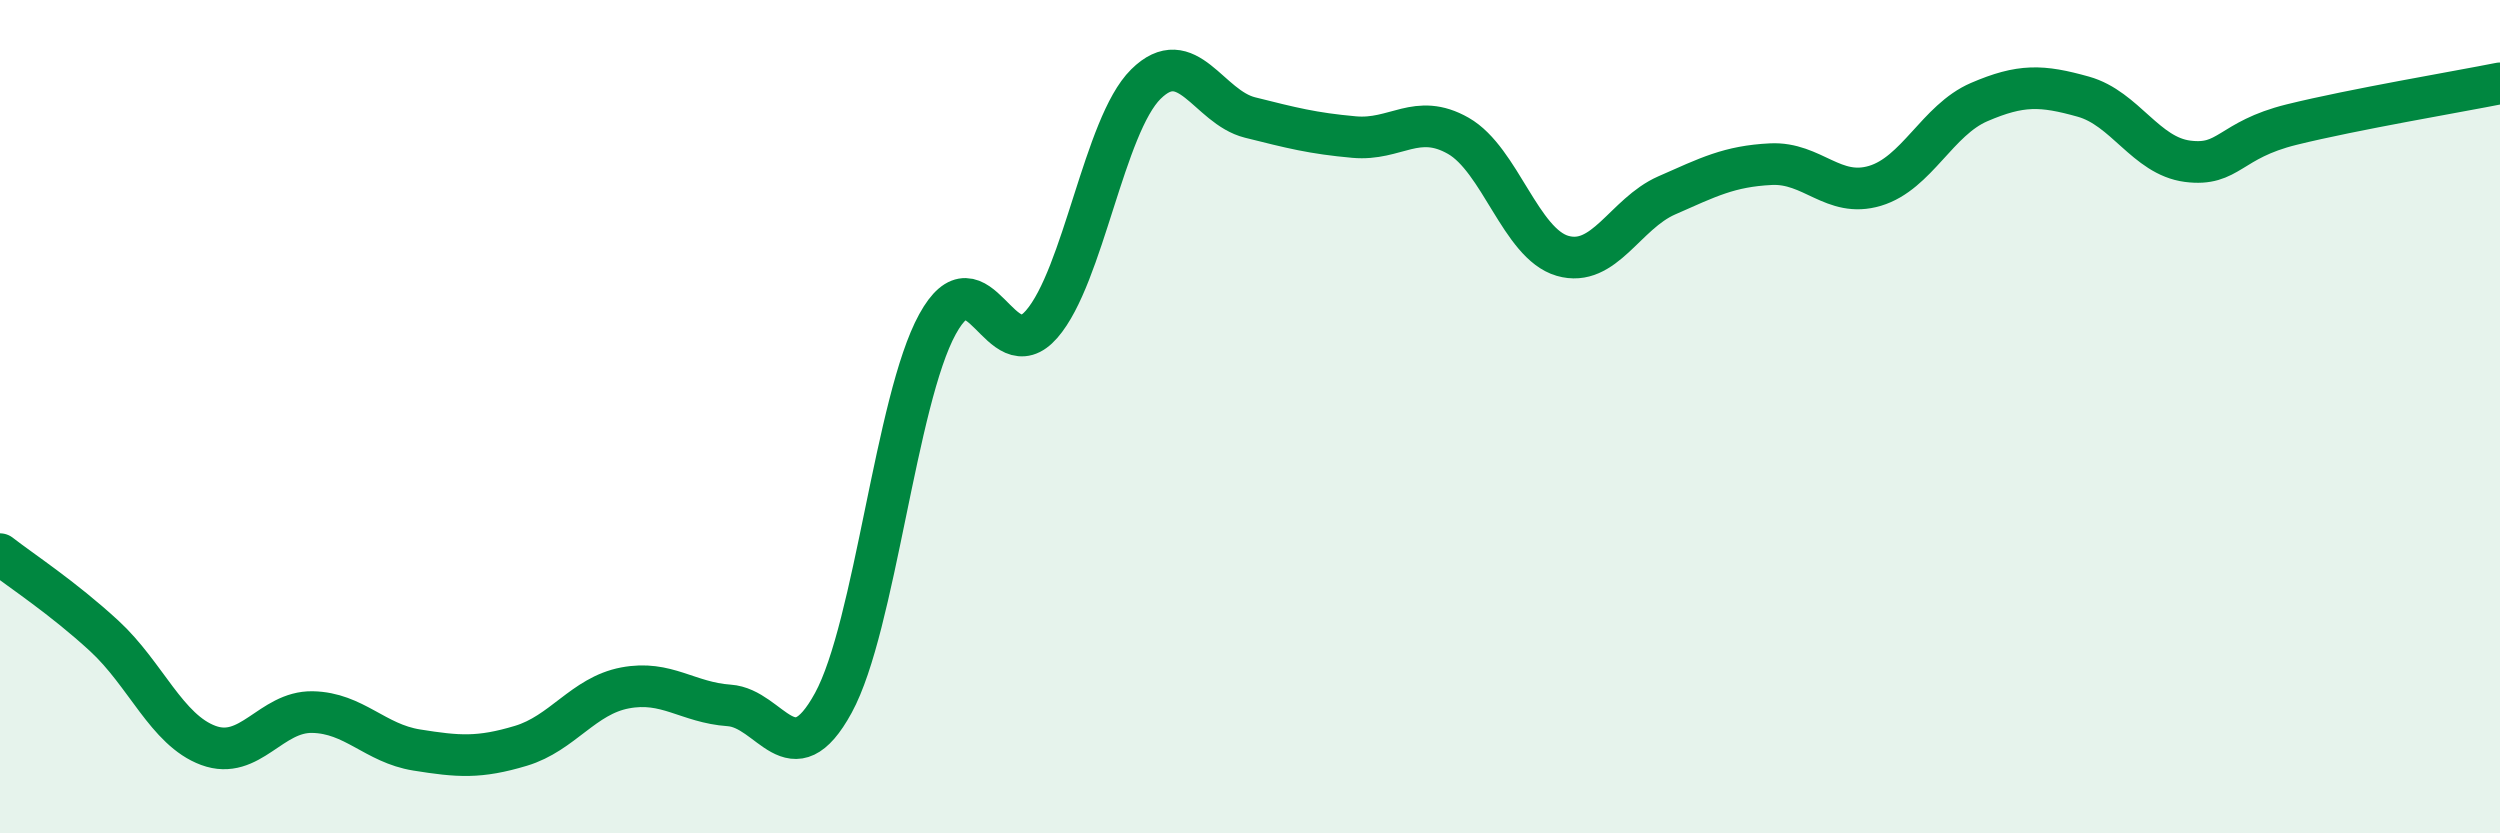 
    <svg width="60" height="20" viewBox="0 0 60 20" xmlns="http://www.w3.org/2000/svg">
      <path
        d="M 0,13.3 C 0.5,13.69 1.5,14.34 2.5,15.26 C 3.5,16.18 4,17.52 5,17.89 C 6,18.26 6.5,17.07 7.5,17.09 C 8.5,17.11 9,17.84 10,18 C 11,18.16 11.5,18.2 12.5,17.9 C 13.5,17.6 14,16.7 15,16.51 C 16,16.32 16.5,16.86 17.5,16.93 C 18.5,17 19,18.7 20,16.87 C 21,15.04 21.5,9.6 22.5,7.78 C 23.5,5.96 24,8.93 25,7.78 C 26,6.63 26.5,3.01 27.5,2.02 C 28.5,1.03 29,2.57 30,2.82 C 31,3.07 31.5,3.2 32.5,3.29 C 33.5,3.38 34,2.69 35,3.26 C 36,3.83 36.5,5.85 37.5,6.14 C 38.5,6.43 39,5.13 40,4.69 C 41,4.25 41.5,3.99 42.5,3.94 C 43.5,3.89 44,4.76 45,4.46 C 46,4.16 46.5,2.88 47.5,2.45 C 48.5,2.02 49,2.04 50,2.32 C 51,2.6 51.5,3.74 52.5,3.87 C 53.5,4 53.5,3.36 55,2.99 C 56.5,2.62 59,2.2 60,2L60 20L0 20Z"
        fill="#008740"
        opacity="0.1"
        stroke-linecap="round"
        stroke-linejoin="round"
      />
      <path
        d="M 0,13.3 C 0.5,13.69 1.5,14.34 2.5,15.26 C 3.5,16.18 4,17.52 5,17.89 C 6,18.26 6.5,17.07 7.5,17.09 C 8.5,17.11 9,17.84 10,18 C 11,18.16 11.5,18.2 12.5,17.9 C 13.5,17.6 14,16.7 15,16.51 C 16,16.32 16.5,16.86 17.5,16.93 C 18.5,17 19,18.7 20,16.87 C 21,15.04 21.5,9.6 22.5,7.78 C 23.5,5.96 24,8.93 25,7.78 C 26,6.63 26.5,3.01 27.5,2.02 C 28.5,1.03 29,2.57 30,2.82 C 31,3.07 31.5,3.2 32.5,3.29 C 33.5,3.38 34,2.69 35,3.26 C 36,3.83 36.5,5.85 37.5,6.14 C 38.5,6.43 39,5.13 40,4.69 C 41,4.25 41.5,3.99 42.5,3.94 C 43.5,3.89 44,4.76 45,4.46 C 46,4.16 46.5,2.88 47.5,2.45 C 48.5,2.02 49,2.04 50,2.32 C 51,2.6 51.5,3.74 52.5,3.87 C 53.5,4 53.5,3.36 55,2.99 C 56.5,2.62 59,2.2 60,2"
        stroke="#008740"
        stroke-width="1"
        fill="none"
        stroke-linecap="round"
        stroke-linejoin="round"
      />
    </svg>
  